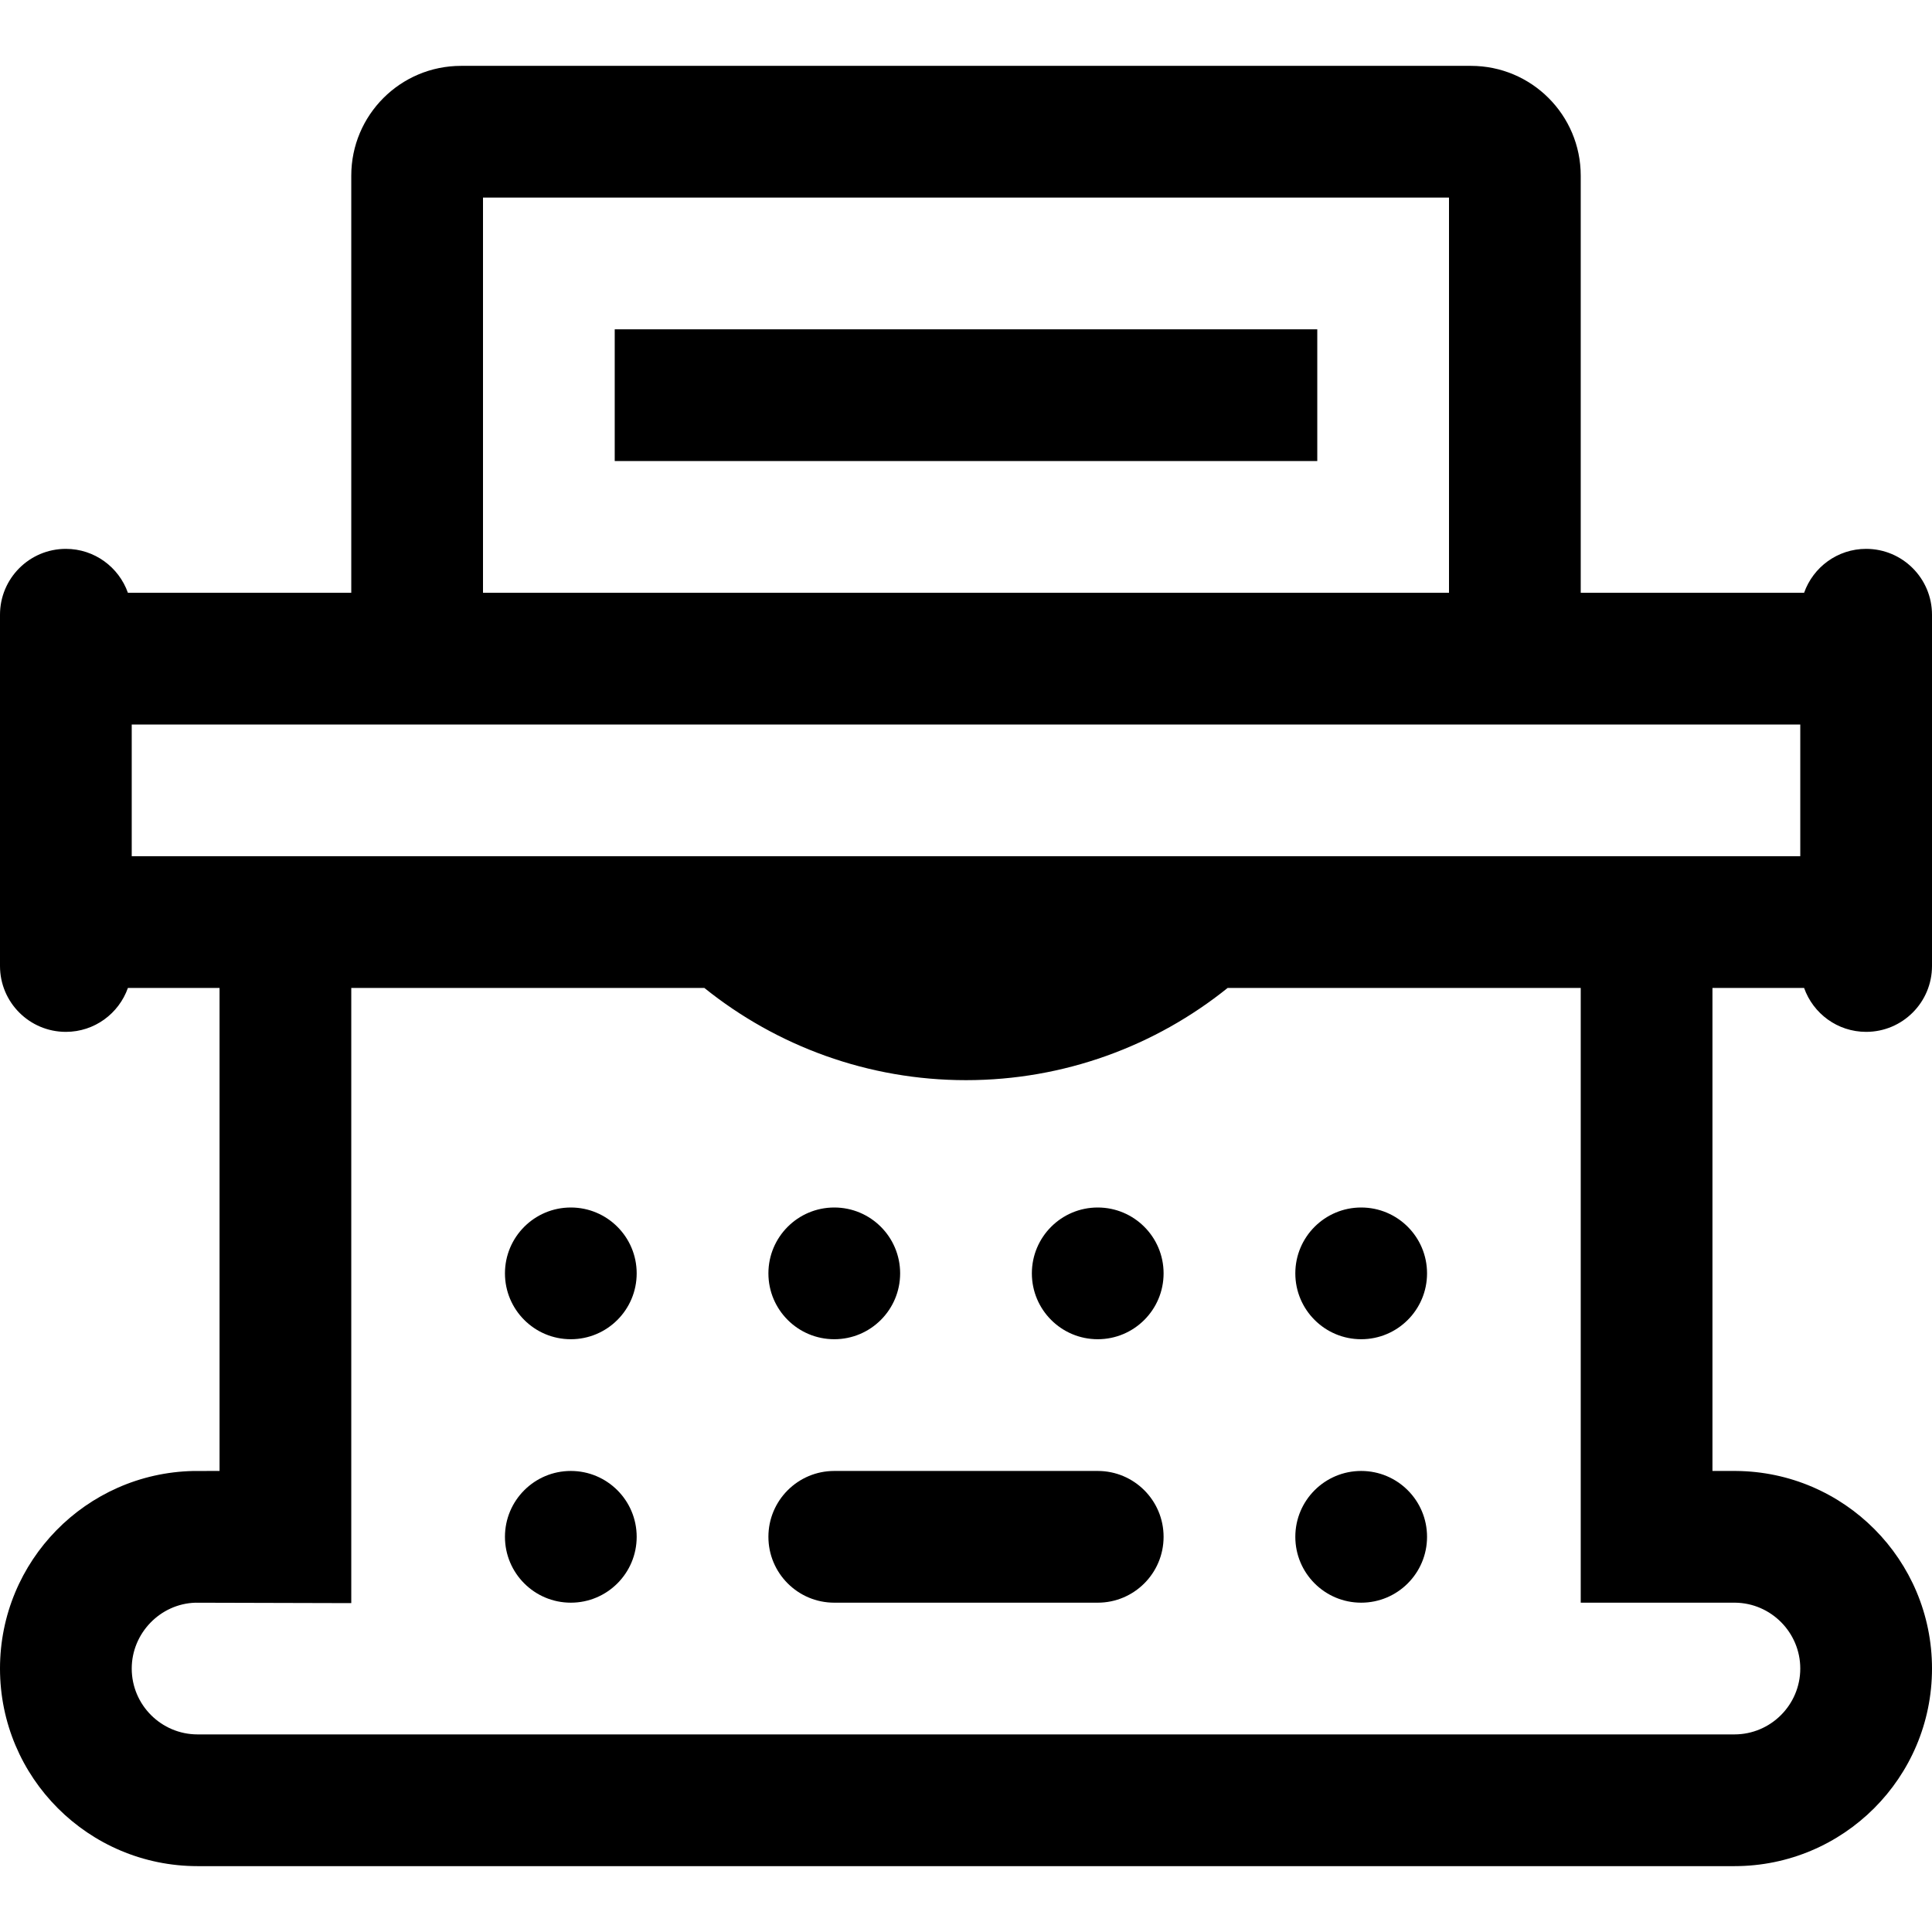 <?xml version="1.0" encoding="iso-8859-1"?>
<!-- Generator: Adobe Illustrator 19.0.0, SVG Export Plug-In . SVG Version: 6.00 Build 0)  -->
<svg version="1.1" id="Capa_1" xmlns="http://www.w3.org/2000/svg" xmlns:xlink="http://www.w3.org/1999/xlink" x="0px" y="0px"
	 viewBox="0 0 440 440" style="enable-background:new 0 0 440 440;" xml:space="preserve">
<g id="XMLID_4_">
	<path id="XMLID_1002_" d="M410.872,225c2.061,5.822,7.6,10,14.128,10c8.284,0,15-6.716,15-15v-80c0-8.284-6.716-15-15-15
		c-6.528,0-12.066,4.178-14.128,10H360V40c0-13.807-11.193-25-25-25H105c-13.807,0-25,11.193-25,25v95H29.128
		c-2.061-5.822-7.6-10-14.128-10c-8.284,0-15,6.716-15,15v80c0,8.284,6.716,15,15,15c6.528,0,12.066-4.178,14.128-10H50v110
		c-0.04,0-0.153,0-0.322,0c-1.227,0-5.385,0.003-5.677,0.009C19.61,335.541,0,355.481,0,380c0,24.853,20.148,45,45,45h350
		c24.852,0,45-20.147,45-45c0-24.747-19.978-44.83-44.686-44.998C395.209,335,390.104,335,390,335V225H410.872z M110,135V45h220v90
		H110z M30,195v-30h380v30H30z M395.16,365c8.188,0.086,14.84,6.803,14.84,15c0,8.272-6.728,15-15,15H45c-8.271,0-15-6.728-15-15
		c0-8.049,6.502-14.748,14.484-14.994C45.441,365.002,80,365.1,80,365.1V225h80.415c16.452,13.235,37.28,21,59.585,21
		s43.133-7.765,59.585-21H360v140C360,365,394.455,365,395.16,365z"/>
	<circle id="XMLID_1007_" cx="310" cy="290" r="15"/>
	<circle id="XMLID_1008_" cx="250" cy="290" r="15"/>
	<circle id="XMLID_1009_" cx="190" cy="290" r="15"/>
	<circle id="XMLID_1010_" cx="130" cy="290" r="15"/>
	<circle id="XMLID_1011_" cx="310" cy="350" r="15"/>
	<circle id="XMLID_1012_" cx="130" cy="350" r="15"/>
	<path id="XMLID_1013_" d="M250,335h-60c-8.284,0-15,6.716-15,15s6.716,15,15,15h60c8.284,0,15-6.716,15-15S258.284,335,250,335z"/>
	<rect id="XMLID_1014_" x="140" y="75" width="160" height="30"/>
</g>
<g>
</g>
<g>
</g>
<g>
</g>
<g>
</g>
<g>
</g>
<g>
</g>
<g>
</g>
<g>
</g>
<g>
</g>
<g>
</g>
<g>
</g>
<g>
</g>
<g>
</g>
<g>
</g>
<g>
</g>
</svg>
